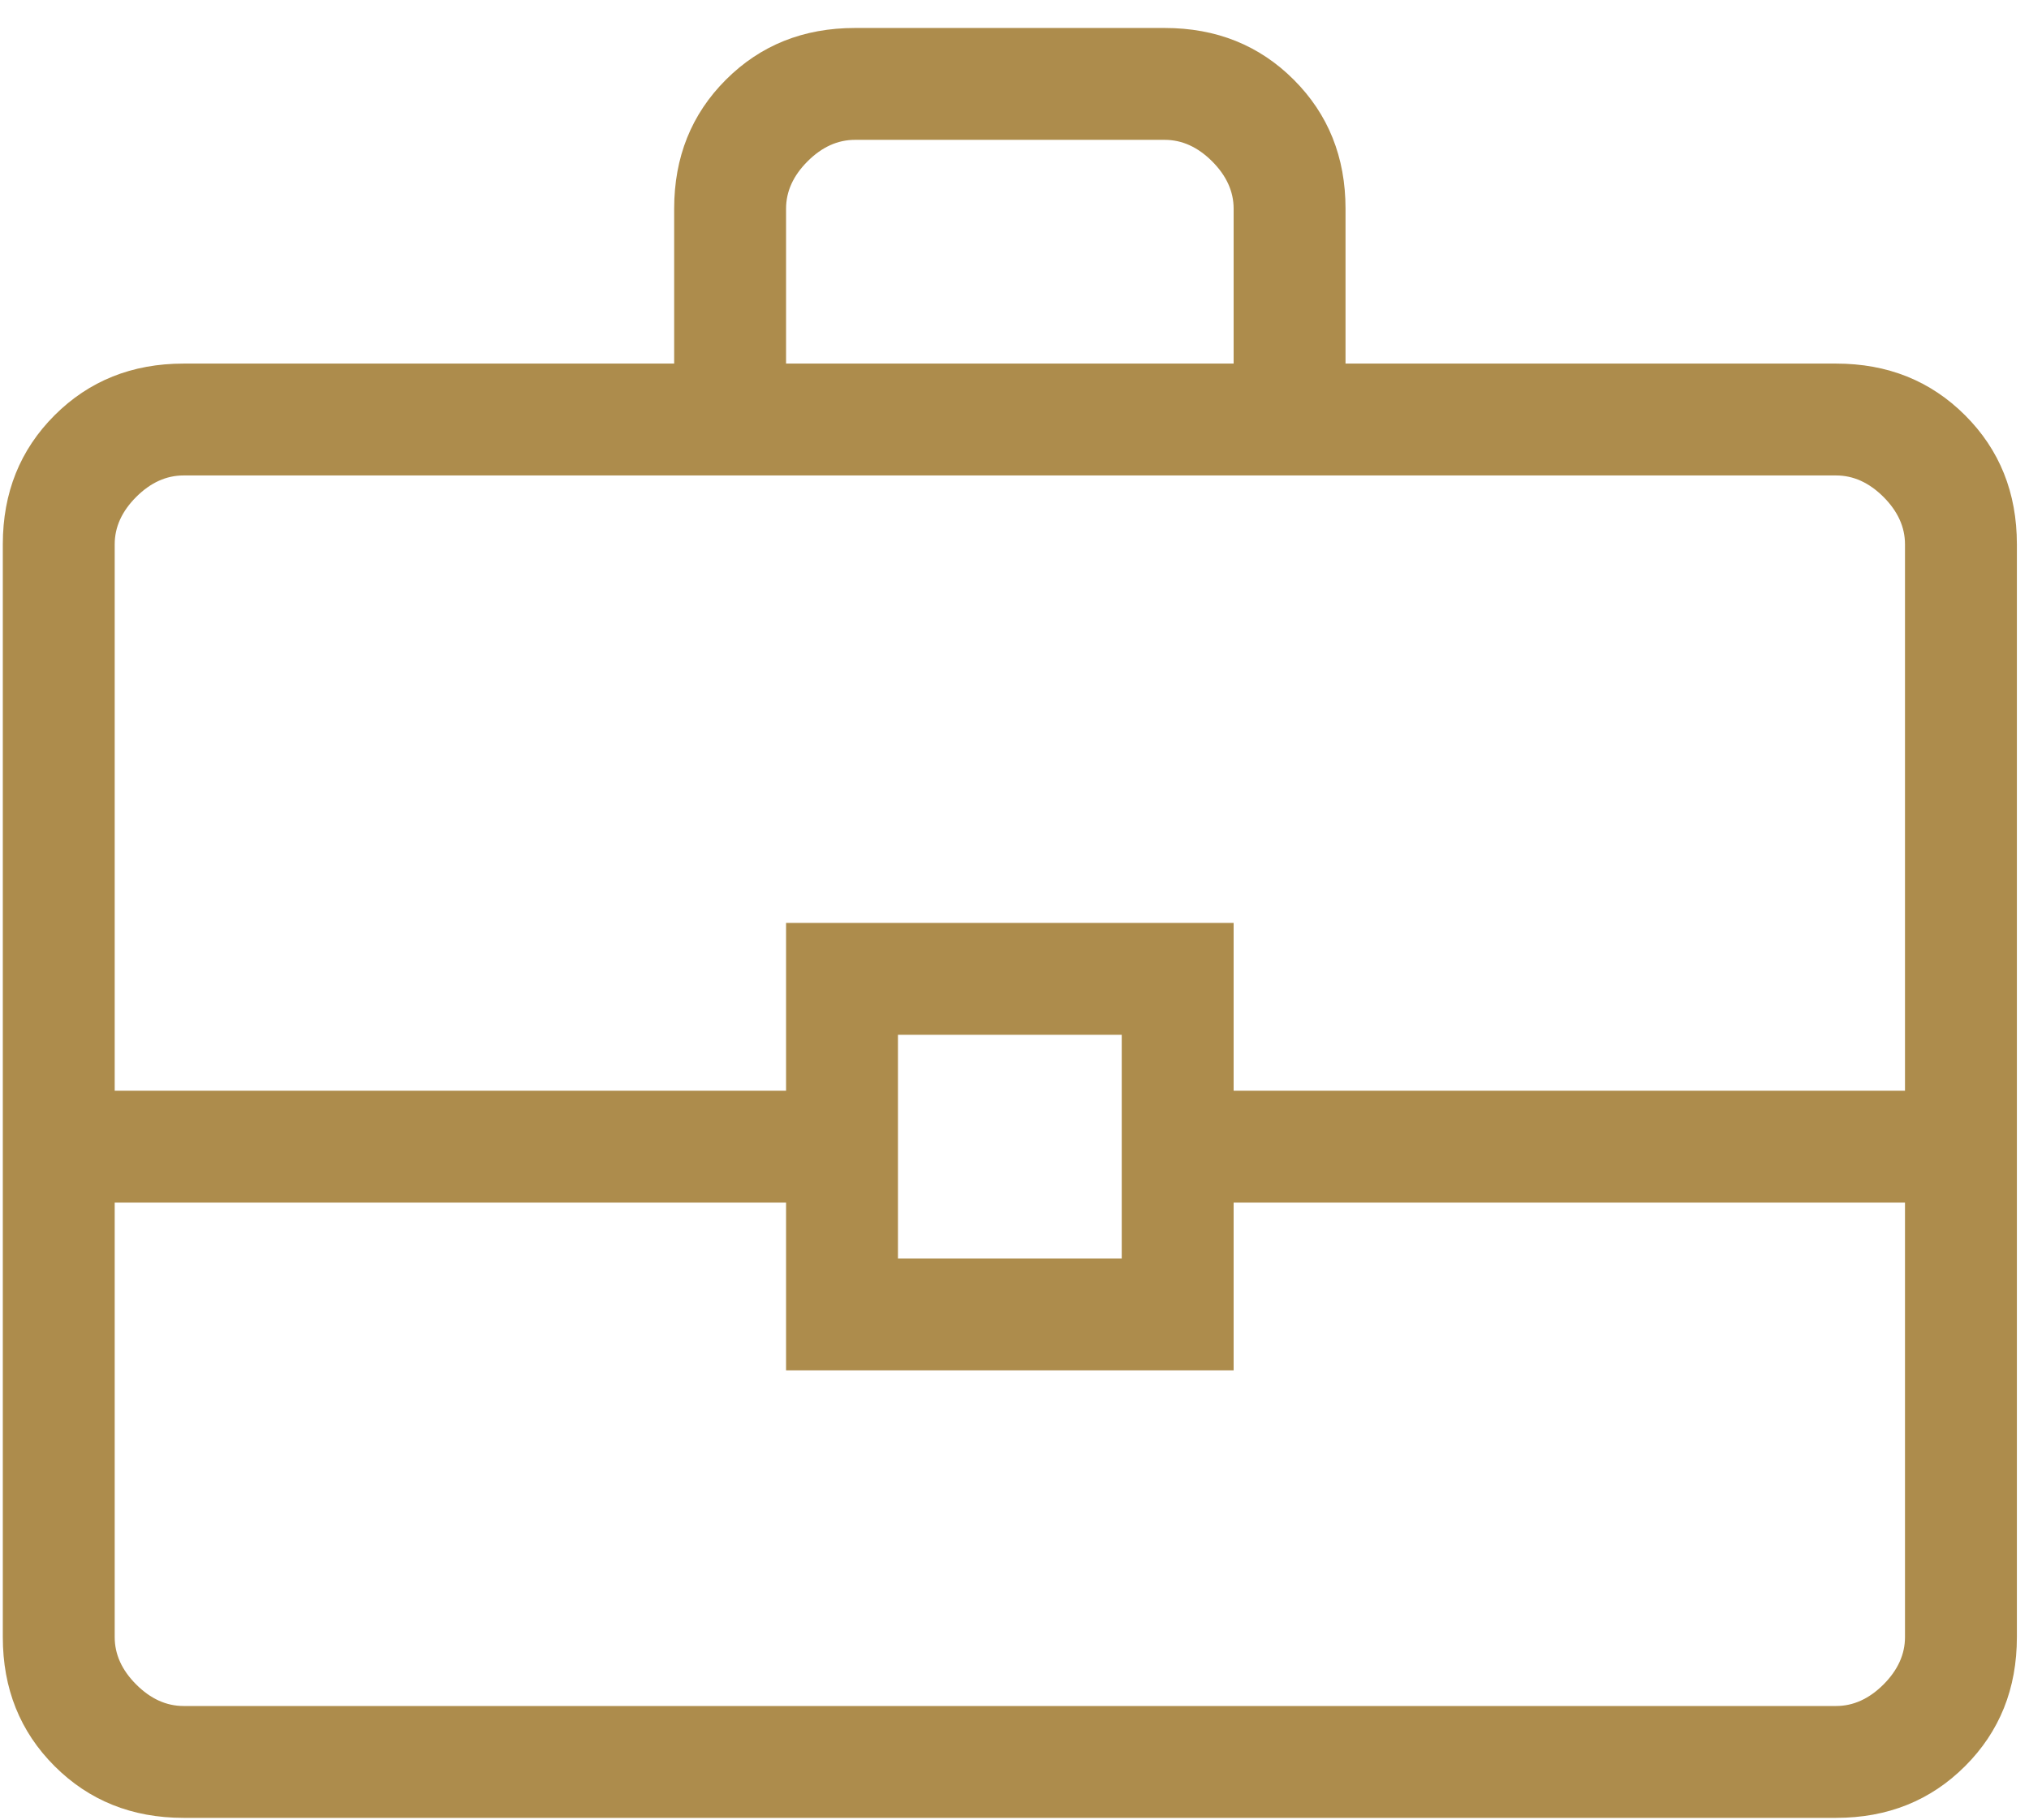 <svg xmlns="http://www.w3.org/2000/svg" width="68" height="61" viewBox="0 0 68 61" fill="none"><path d="M6.152 60.938C4.426 60.938 2.984 60.359 1.828 59.203C0.672 58.047 0.094 56.606 0.094 54.879V18.246C0.094 16.519 0.672 15.078 1.828 13.922C2.984 12.766 4.426 12.188 6.152 12.188H22.594V6.995C22.594 5.269 23.172 3.828 24.328 2.672C25.484 1.516 26.926 0.938 28.652 0.938H39.036C40.762 0.938 42.203 1.516 43.359 2.672C44.516 3.828 45.094 5.269 45.094 6.995V12.188H61.536C63.262 12.188 64.703 12.766 65.859 13.922C67.016 15.078 67.594 16.519 67.594 18.246V54.879C67.594 56.606 67.016 58.047 65.859 59.203C64.703 60.359 63.262 60.938 61.536 60.938H6.152ZM26.344 12.188H41.344V6.995C41.344 6.418 41.103 5.889 40.623 5.408C40.142 4.928 39.613 4.688 39.036 4.688H28.652C28.074 4.688 27.545 4.928 27.065 5.408C26.584 5.889 26.344 6.418 26.344 6.995V12.188ZM63.844 40.312H41.344V45.938H26.344V40.312H3.844V54.879C3.844 55.457 4.084 55.986 4.565 56.467C5.045 56.947 5.574 57.188 6.152 57.188H61.536C62.113 57.188 62.642 56.947 63.123 56.467C63.603 55.986 63.844 55.457 63.844 54.879V40.312ZM30.094 42.188H37.594V34.688H30.094V42.188ZM3.844 36.562H26.344V30.938H41.344V36.562H63.844V18.246C63.844 17.668 63.603 17.139 63.123 16.658C62.642 16.178 62.113 15.938 61.536 15.938H6.152C5.574 15.938 5.045 16.178 4.565 16.658C4.084 17.139 3.844 17.668 3.844 18.246V36.562Z" fill="#AD8C4C"></path></svg>